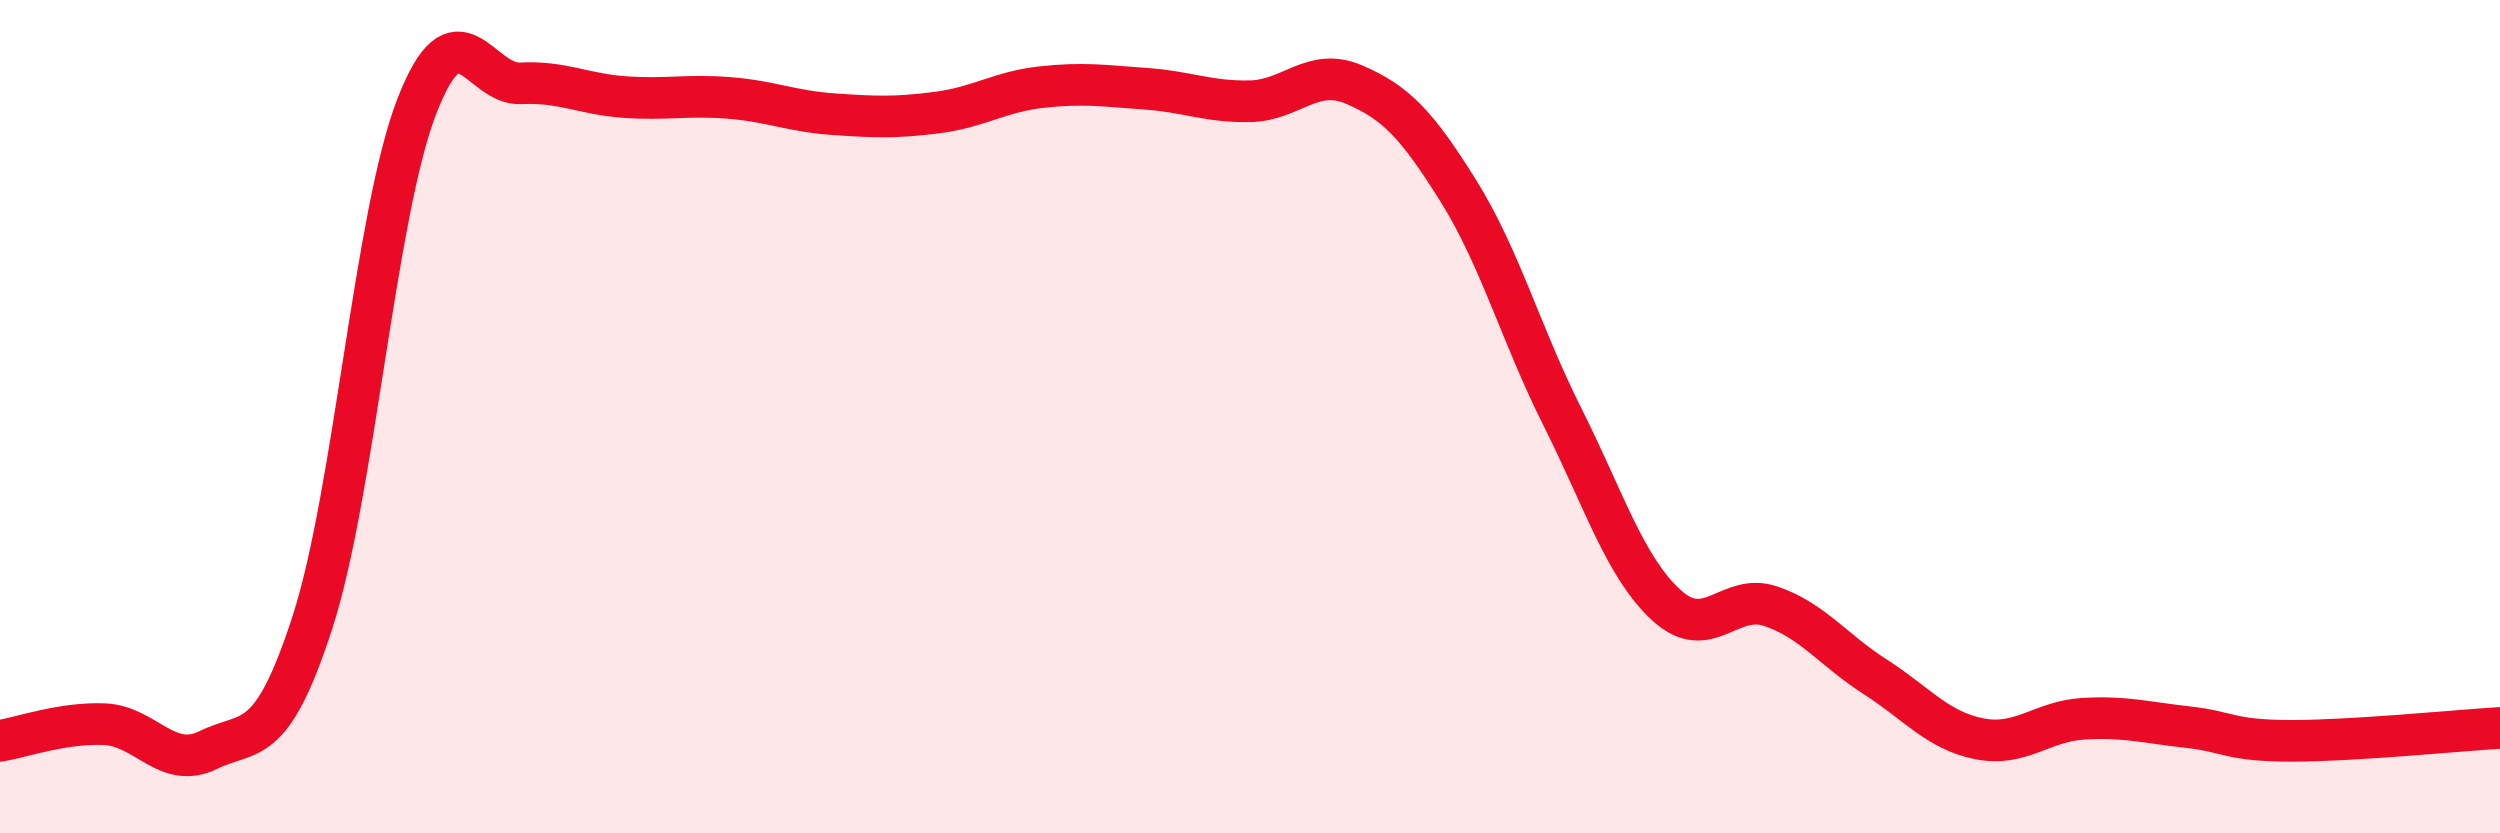 
    <svg width="60" height="20" viewBox="0 0 60 20" xmlns="http://www.w3.org/2000/svg">
      <path
        d="M 0,17.78 C 0.5,17.7 1.5,17.34 2.5,17.38 C 3.5,17.42 4,18.49 5,18 C 6,17.51 6.5,18.02 7.5,14.93 C 8.5,11.84 9,5.15 10,2.56 C 11,-0.03 11.5,2.05 12.5,2 C 13.5,1.95 14,2.26 15,2.33 C 16,2.4 16.5,2.27 17.5,2.35 C 18.5,2.43 19,2.67 20,2.74 C 21,2.81 21.5,2.83 22.5,2.7 C 23.5,2.57 24,2.2 25,2.09 C 26,1.98 26.5,2.06 27.5,2.13 C 28.5,2.2 29,2.45 30,2.43 C 31,2.41 31.5,1.6 32.5,2.03 C 33.5,2.46 34,2.98 35,4.58 C 36,6.18 36.5,8.02 37.5,10.01 C 38.5,12 39,13.62 40,14.53 C 41,15.44 41.5,14.21 42.5,14.55 C 43.5,14.89 44,15.6 45,16.24 C 46,16.88 46.5,17.53 47.5,17.73 C 48.5,17.93 49,17.31 50,17.25 C 51,17.19 51.5,17.34 52.5,17.45 C 53.5,17.56 53.5,17.78 55,17.78 C 56.5,17.78 59,17.53 60,17.47L60 20L0 20Z"
        fill="#EB0A25"
        opacity="0.1"
        stroke-linecap="round"
        stroke-linejoin="round"
      />
      <path
        d="M 0,17.78 C 0.5,17.7 1.5,17.34 2.5,17.38 C 3.5,17.42 4,18.49 5,18 C 6,17.51 6.5,18.02 7.5,14.93 C 8.5,11.84 9,5.15 10,2.56 C 11,-0.03 11.5,2.05 12.5,2 C 13.5,1.95 14,2.26 15,2.33 C 16,2.4 16.5,2.27 17.5,2.35 C 18.5,2.43 19,2.67 20,2.74 C 21,2.81 21.5,2.83 22.5,2.7 C 23.5,2.57 24,2.2 25,2.09 C 26,1.98 26.5,2.06 27.5,2.13 C 28.5,2.2 29,2.45 30,2.43 C 31,2.41 31.5,1.6 32.5,2.03 C 33.5,2.46 34,2.98 35,4.58 C 36,6.18 36.5,8.02 37.5,10.01 C 38.5,12 39,13.62 40,14.53 C 41,15.44 41.5,14.21 42.5,14.55 C 43.5,14.89 44,15.6 45,16.24 C 46,16.88 46.5,17.53 47.5,17.73 C 48.5,17.93 49,17.31 50,17.25 C 51,17.19 51.5,17.34 52.5,17.45 C 53.5,17.56 53.5,17.78 55,17.78 C 56.5,17.78 59,17.53 60,17.47"
        stroke="#EB0A25"
        stroke-width="1"
        fill="none"
        stroke-linecap="round"
        stroke-linejoin="round"
      />
    </svg>
  